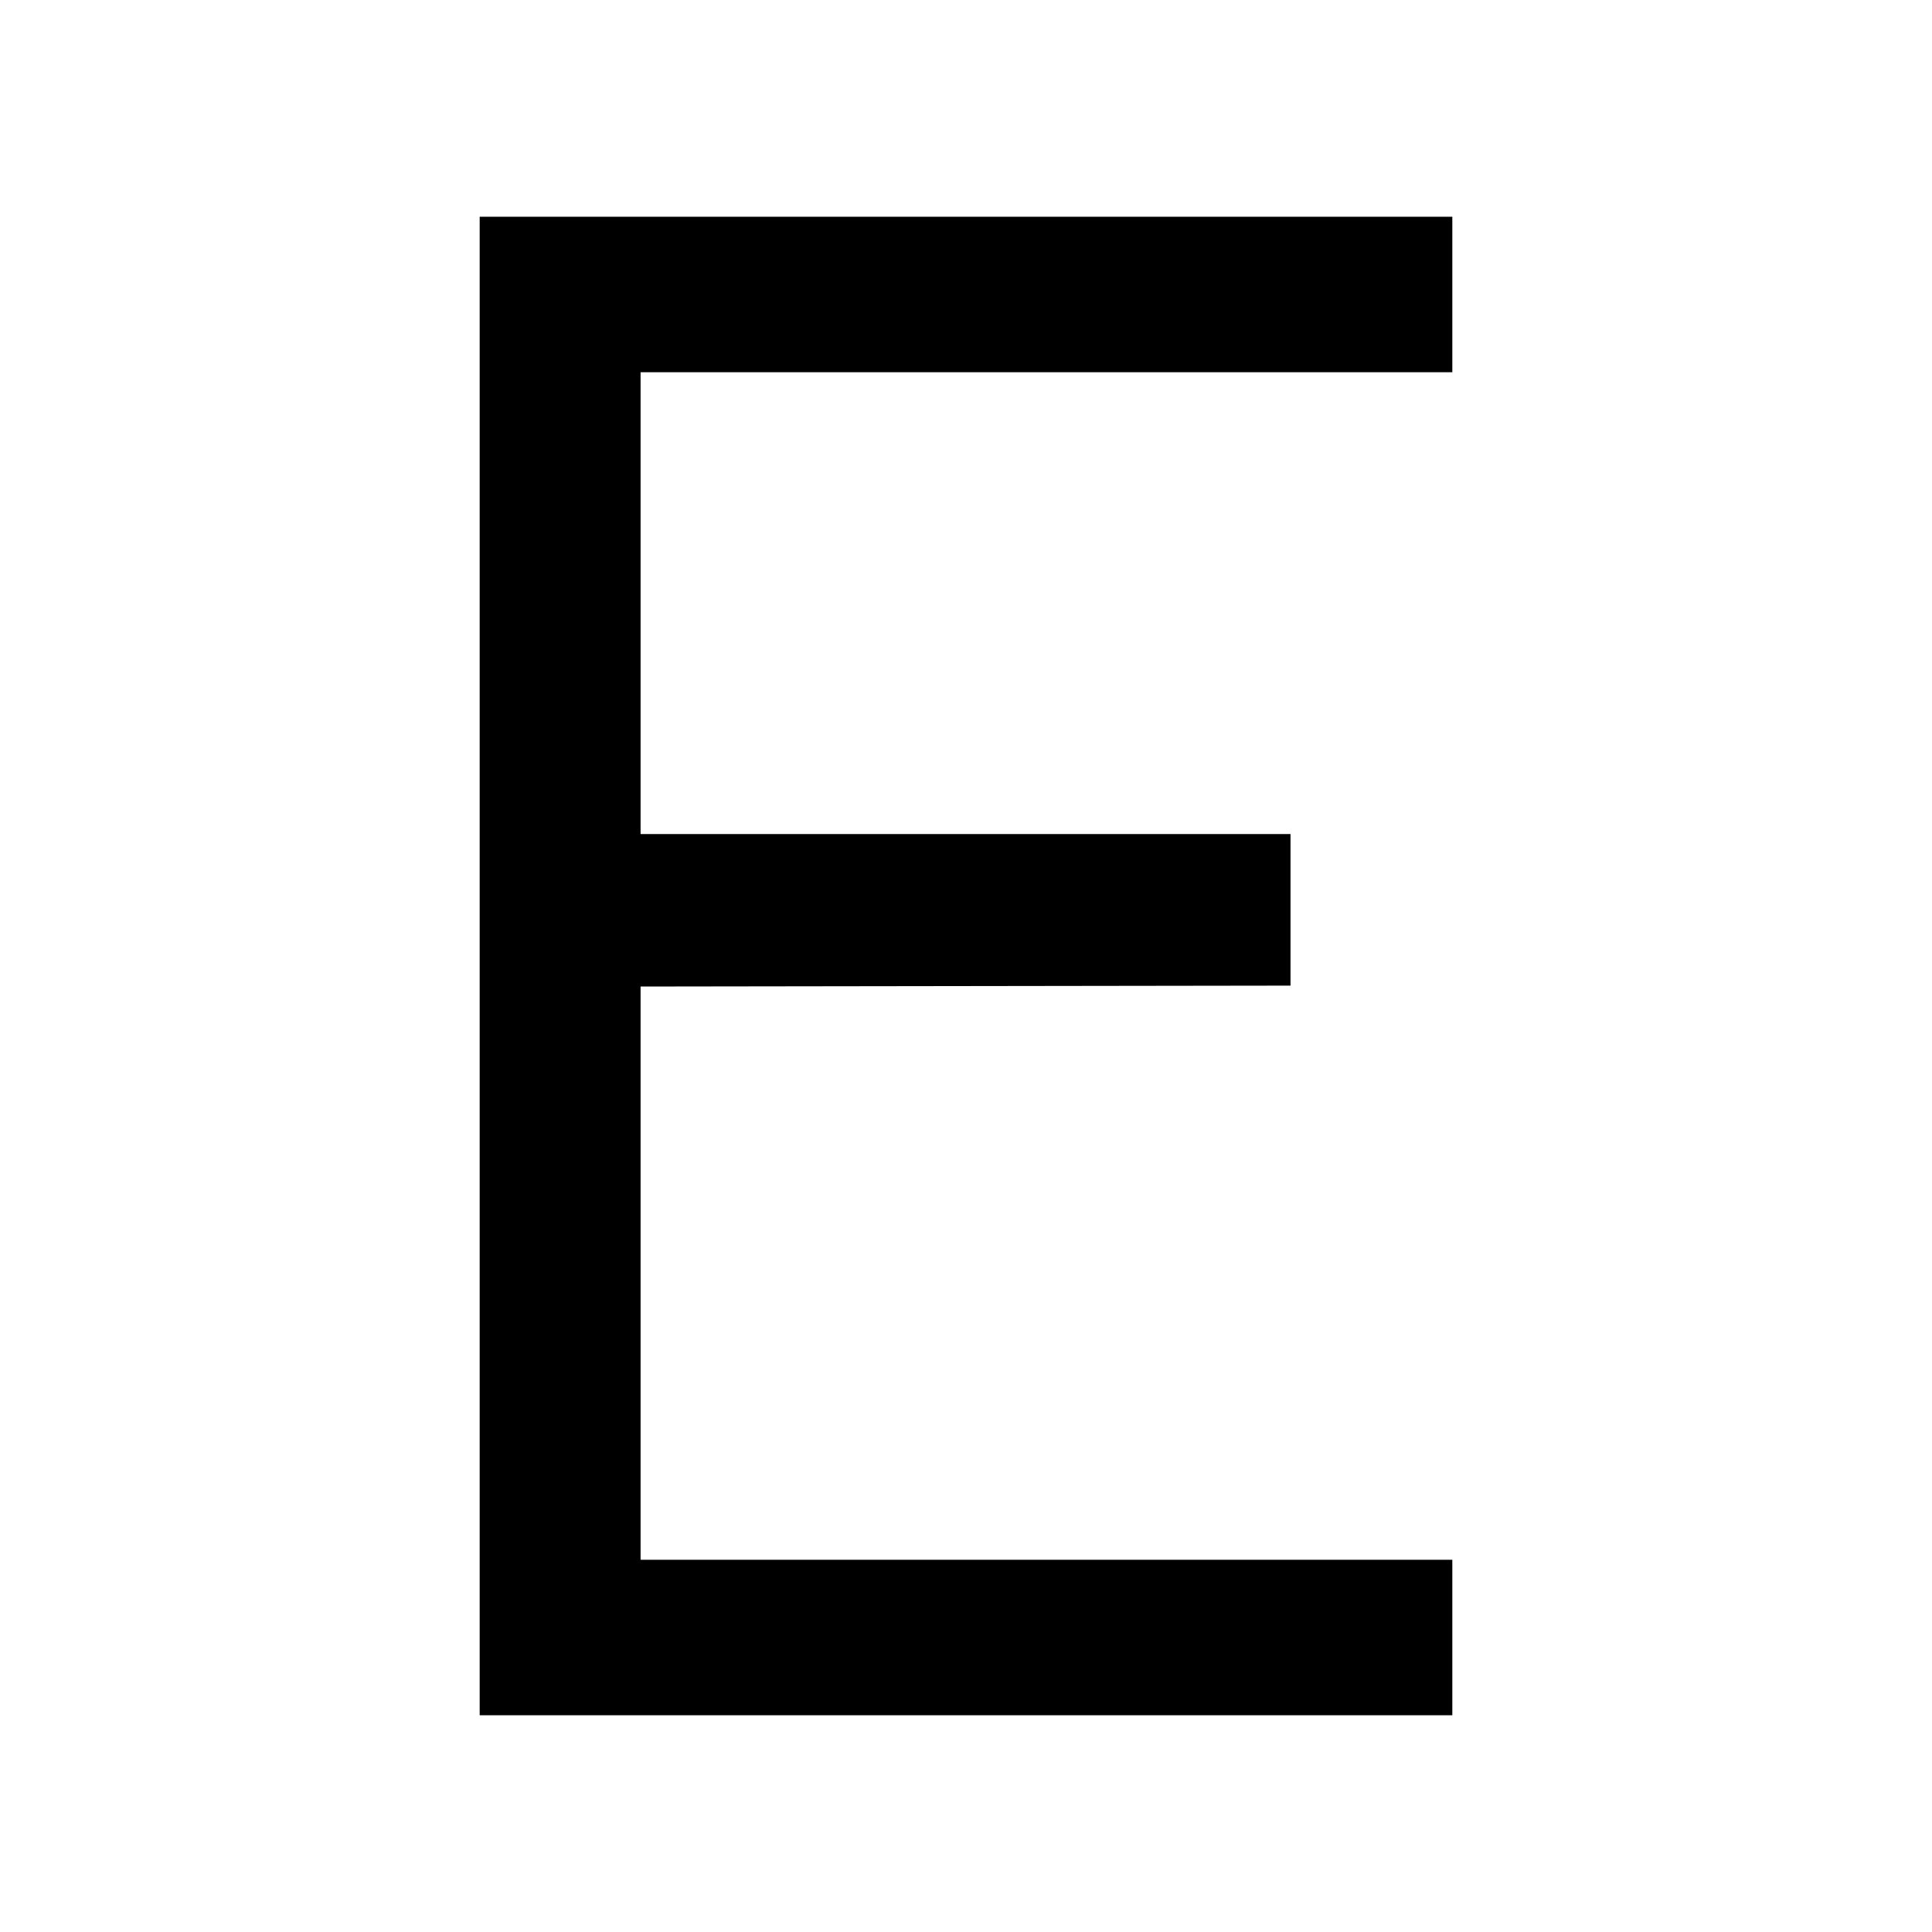 <svg xmlns="http://www.w3.org/2000/svg" x="0px" y="0px" viewBox="0 0 64 64">
  <rect width="64" height="64" fill="white"/>
  <polygon points="15.89,56.82 48.11,56.82 48.11,51.67 21.22,51.67 21.22,32.68 42.75,32.65 42.75,27.63 21.22,27.63 21.22,12.33 48.11,12.33 48.11,7.18 15.89,7.18 "/>
</svg>
